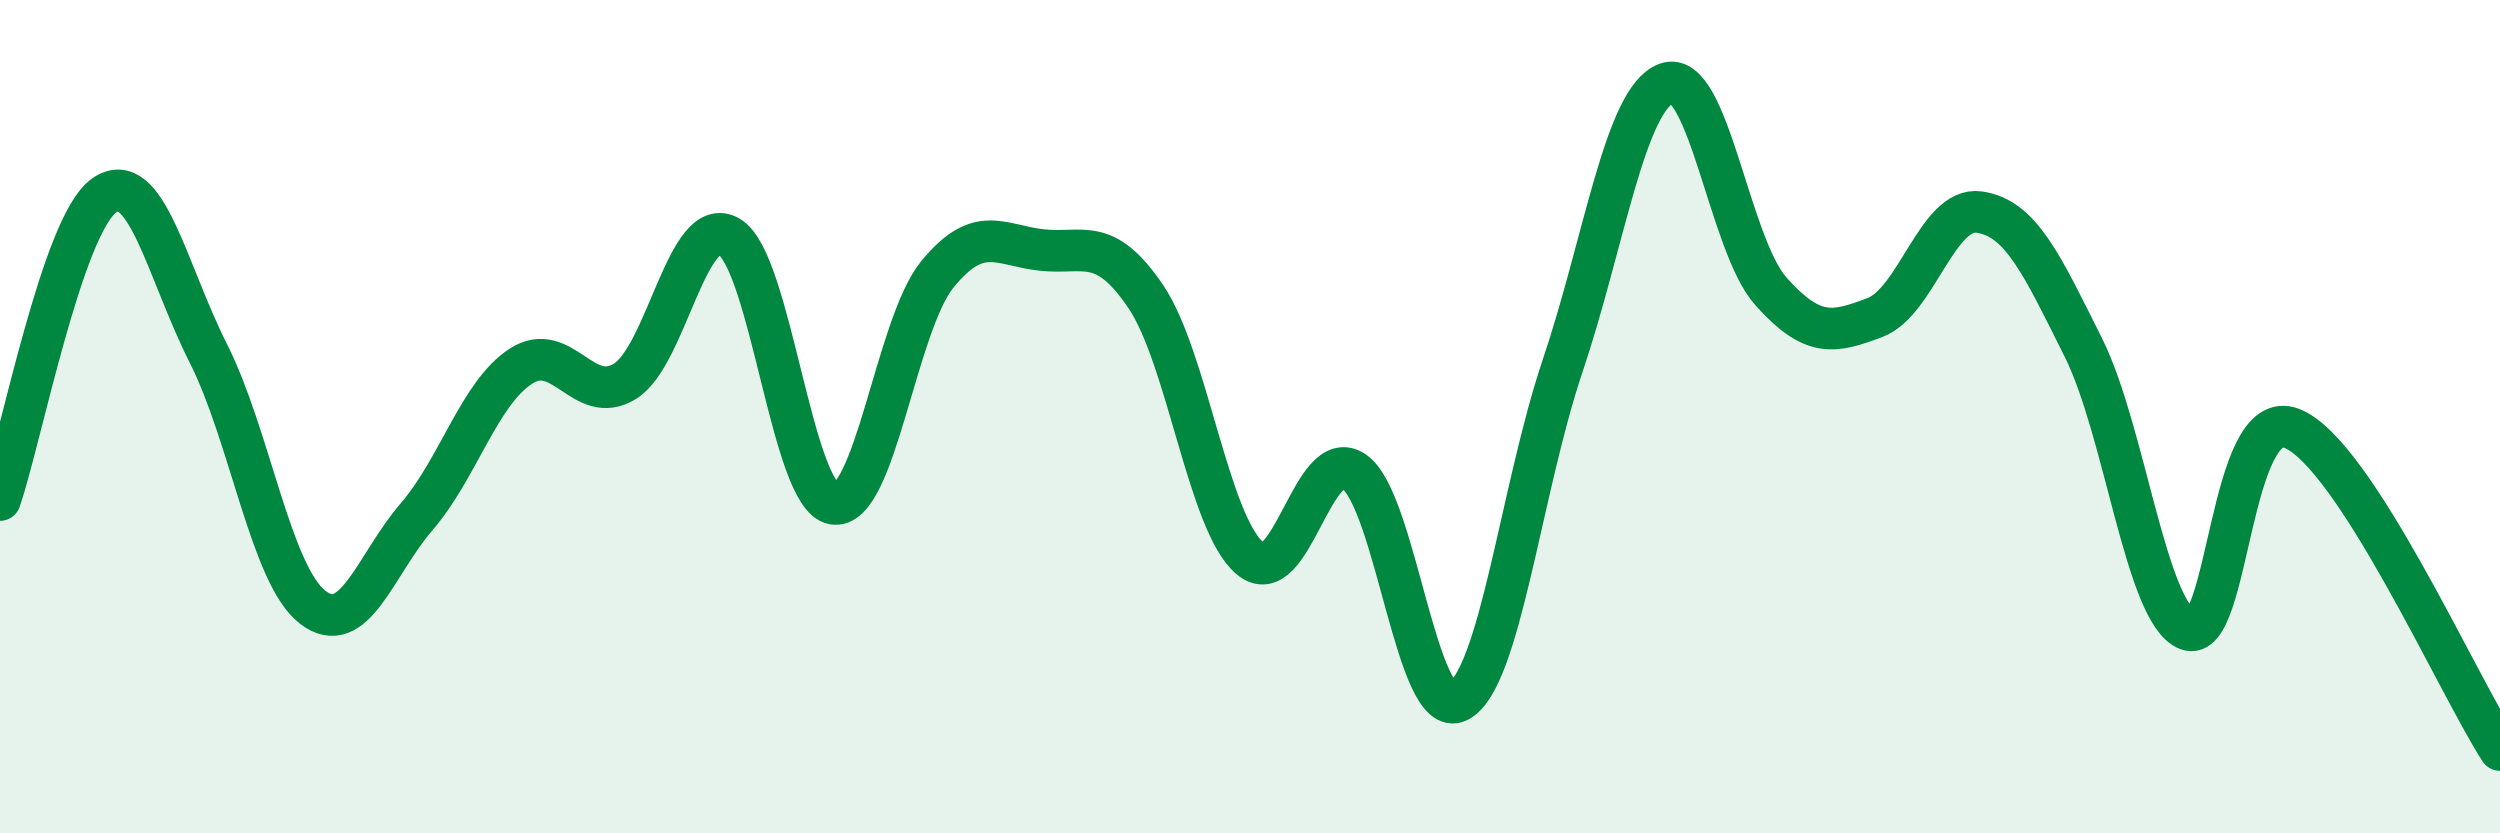 
    <svg width="60" height="20" viewBox="0 0 60 20" xmlns="http://www.w3.org/2000/svg">
      <path
        d="M 0,12 C 0.5,10.54 1.5,5.39 2.5,4.69 C 3.5,3.99 4,6.5 5,8.48 C 6,10.46 6.5,13.79 7.5,14.57 C 8.5,15.35 9,13.56 10,12.4 C 11,11.24 11.5,9.44 12.5,8.79 C 13.5,8.14 14,9.77 15,9.15 C 16,8.53 16.5,5.09 17.5,5.68 C 18.5,6.27 19,11.91 20,12.09 C 21,12.27 21.5,7.8 22.5,6.58 C 23.5,5.36 24,5.89 25,6 C 26,6.11 26.5,5.64 27.5,7.12 C 28.5,8.6 29,12.56 30,13.4 C 31,14.24 31.5,10.63 32.5,11.32 C 33.5,12.01 34,17.34 35,16.83 C 36,16.32 36.5,11.76 37.5,8.79 C 38.5,5.82 39,2.36 40,2 C 41,1.64 41.5,5.87 42.5,6.99 C 43.5,8.11 44,8 45,7.62 C 46,7.24 46.5,4.95 47.5,5.09 C 48.5,5.23 49,6.34 50,8.34 C 51,10.34 51.5,14.72 52.5,15.11 C 53.5,15.5 53.5,9.7 55,10.28 C 56.5,10.86 59,16.46 60,18L60 20L0 20Z"
        fill="#008740"
        opacity="0.1"
        stroke-linecap="round"
        stroke-linejoin="round"
      />
      <path
        d="M 0,12 C 0.5,10.54 1.5,5.39 2.5,4.69 C 3.5,3.99 4,6.5 5,8.48 C 6,10.46 6.5,13.79 7.5,14.57 C 8.5,15.35 9,13.56 10,12.4 C 11,11.24 11.5,9.44 12.5,8.79 C 13.5,8.14 14,9.77 15,9.15 C 16,8.53 16.5,5.09 17.5,5.68 C 18.5,6.27 19,11.91 20,12.09 C 21,12.27 21.5,7.8 22.5,6.58 C 23.5,5.36 24,5.89 25,6 C 26,6.11 26.5,5.64 27.5,7.12 C 28.5,8.6 29,12.56 30,13.4 C 31,14.24 31.5,10.63 32.5,11.32 C 33.5,12.01 34,17.34 35,16.83 C 36,16.32 36.5,11.76 37.5,8.79 C 38.5,5.82 39,2.36 40,2 C 41,1.64 41.5,5.87 42.5,6.99 C 43.5,8.11 44,8 45,7.62 C 46,7.24 46.5,4.95 47.5,5.09 C 48.5,5.23 49,6.34 50,8.34 C 51,10.34 51.5,14.72 52.5,15.11 C 53.5,15.5 53.5,9.7 55,10.28 C 56.5,10.86 59,16.46 60,18"
        stroke="#008740"
        stroke-width="1"
        fill="none"
        stroke-linecap="round"
        stroke-linejoin="round"
      />
    </svg>
  